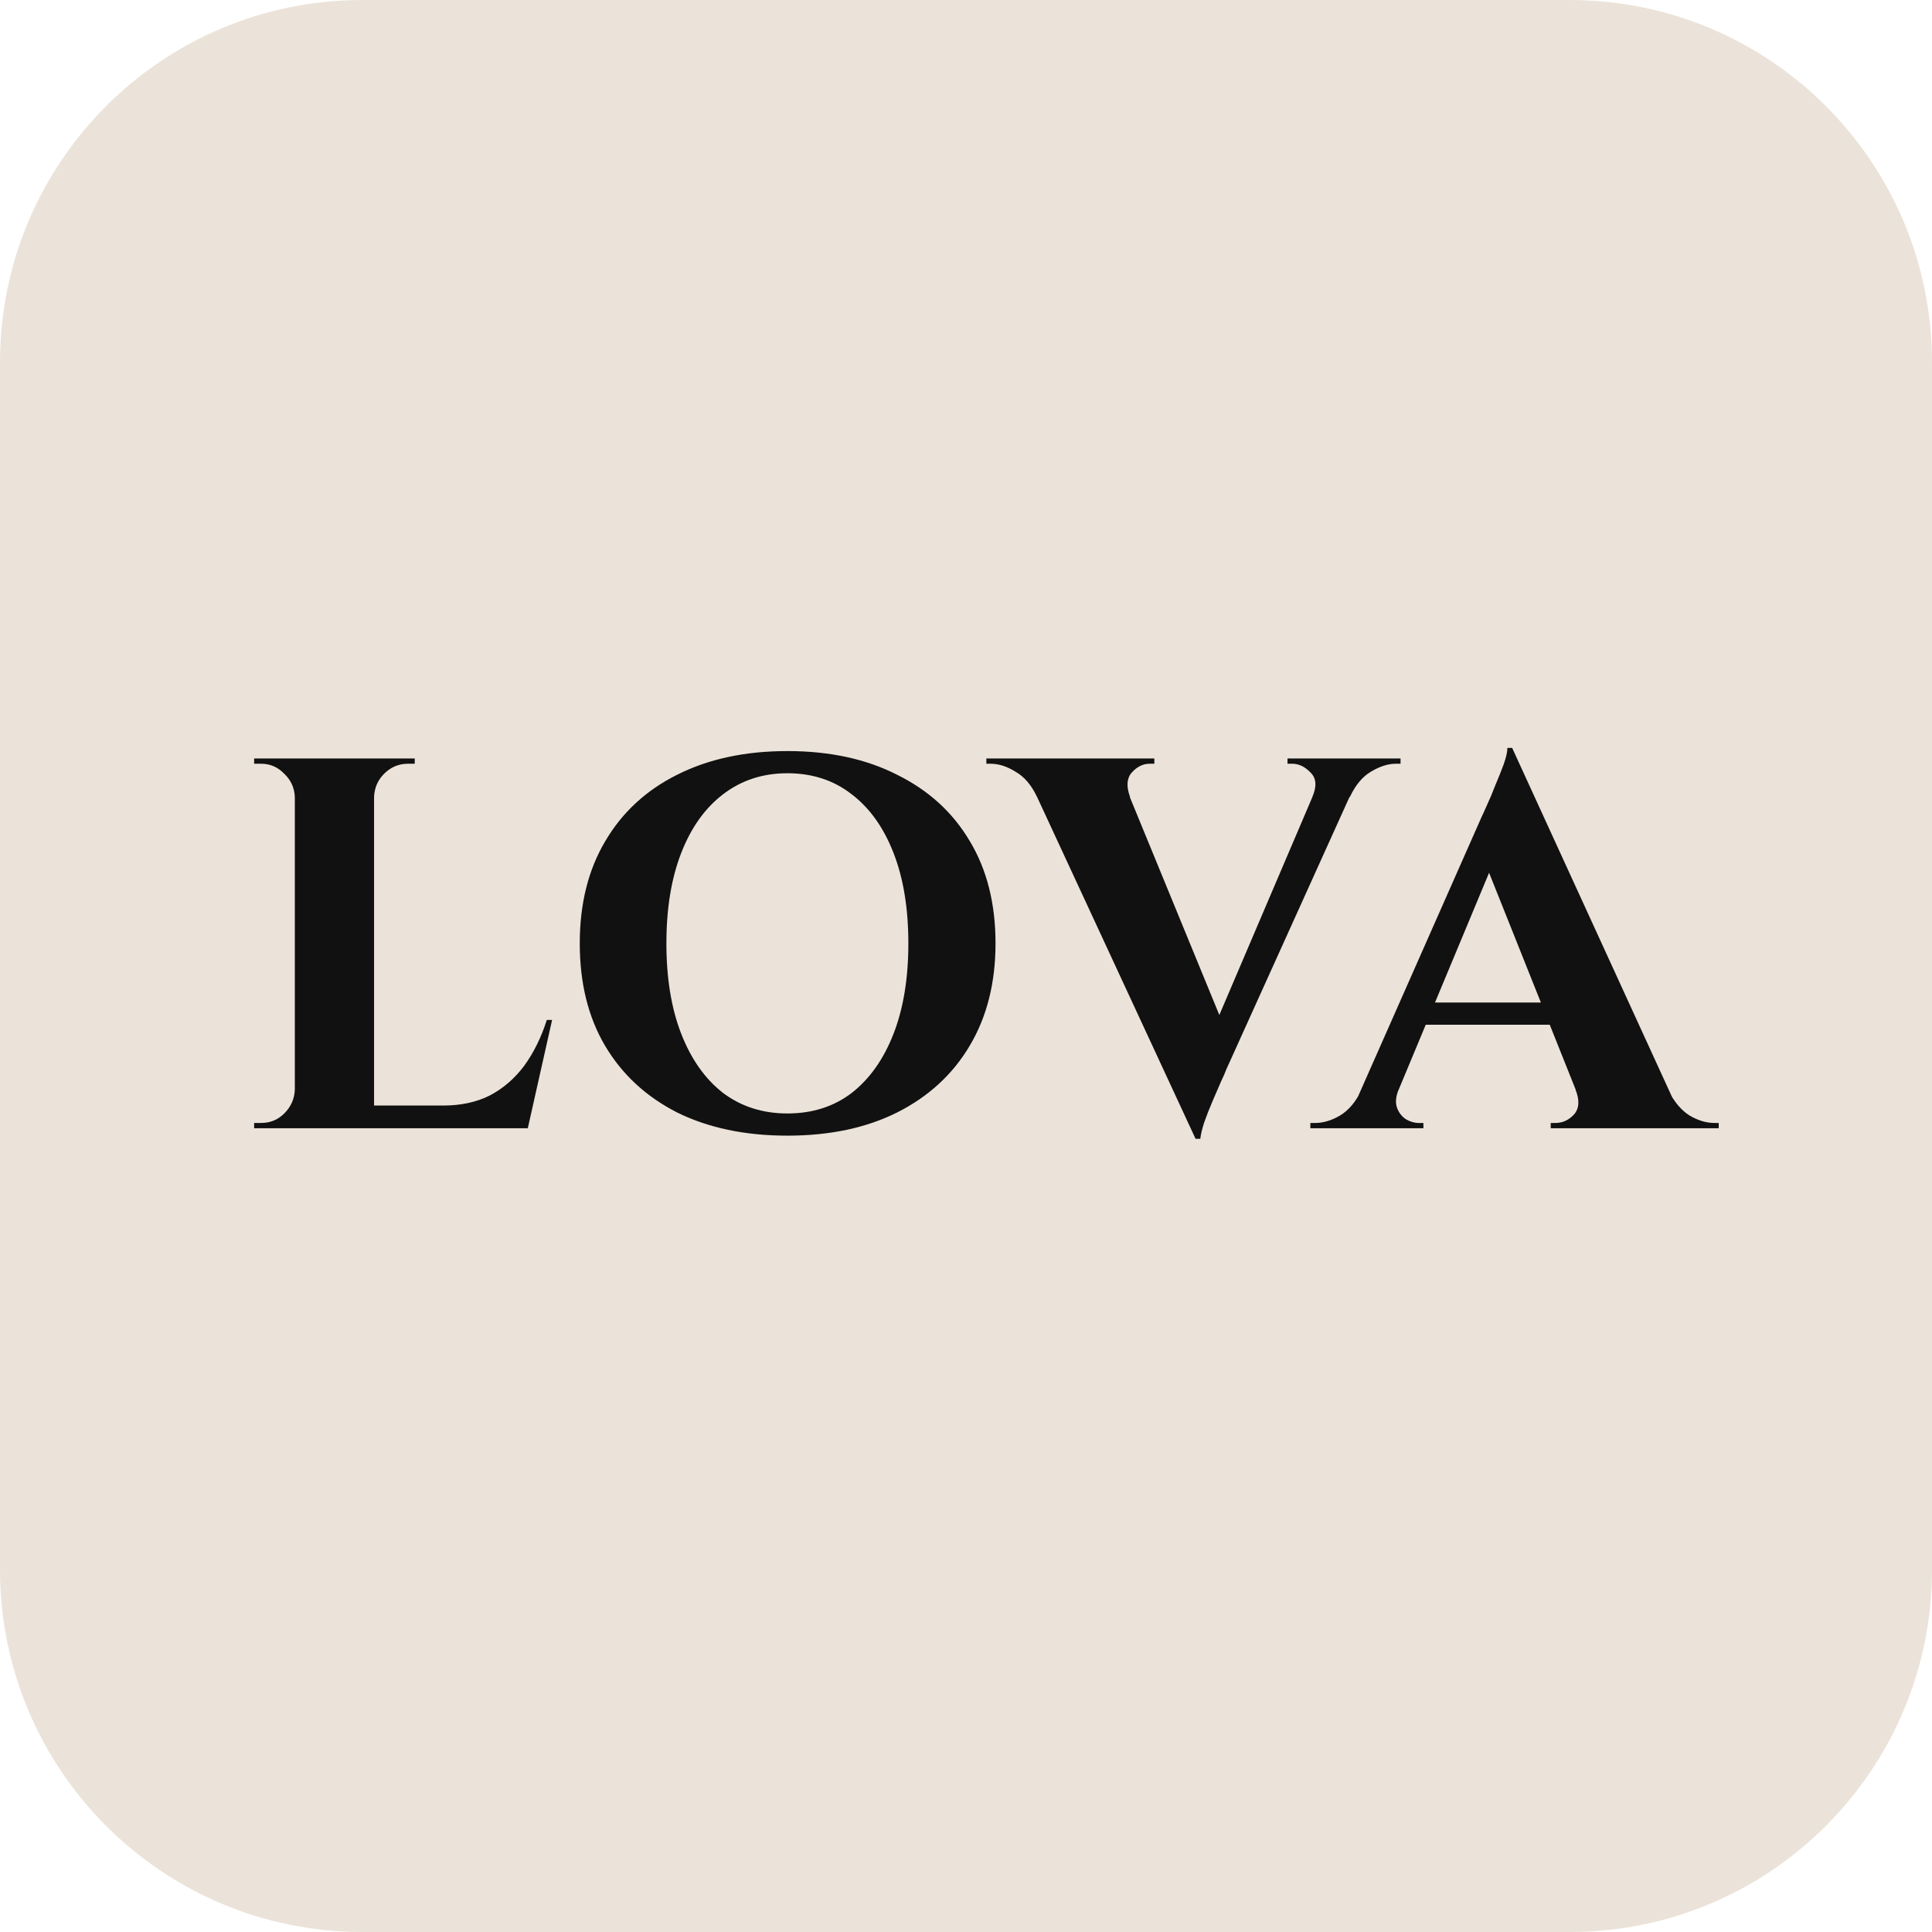 <svg width="512" height="512" viewBox="0 0 512 512" fill="none" xmlns="http://www.w3.org/2000/svg">
<path d="M416 0H96C42.981 0 0 42.981 0 96V416C0 469.019 42.981 512 96 512H416C469.019 512 512 469.019 512 416V96C512 42.981 469.019 0 416 0Z" fill="#EBE3D9"/>
<path d="M99.131 201V299H78.131V201H99.131ZM136.091 292.98L139.451 299H98.711V292.98H136.091ZM146.311 270.3L139.871 299H112.431L117.471 292.98C122.137 292.98 126.244 292.093 129.791 290.32C133.337 288.453 136.371 285.84 138.891 282.48C141.411 279.027 143.417 274.967 144.911 270.3H146.311ZM78.551 288.78V299H67.351V297.6C67.351 297.6 67.631 297.6 68.191 297.6C68.844 297.6 69.171 297.6 69.171 297.6C71.597 297.6 73.651 296.76 75.331 295.08C77.104 293.307 78.037 291.207 78.131 288.78H78.551ZM78.551 211.22H78.131C78.037 208.793 77.104 206.74 75.331 205.06C73.651 203.287 71.597 202.4 69.171 202.4C69.171 202.4 68.844 202.4 68.191 202.4C67.631 202.4 67.351 202.4 67.351 202.4V201H78.551V211.22ZM98.711 211.22V201H109.911V202.4C109.817 202.4 109.491 202.4 108.931 202.4C108.371 202.4 108.091 202.4 108.091 202.4C105.664 202.4 103.564 203.287 101.791 205.06C100.111 206.74 99.224 208.793 99.131 211.22H98.711ZM208.663 199.04C219.863 199.04 229.57 201.14 237.783 205.34C246.09 209.447 252.483 215.28 256.963 222.84C261.537 230.4 263.823 239.453 263.823 250C263.823 260.453 261.537 269.507 256.963 277.16C252.483 284.72 246.09 290.6 237.783 294.8C229.57 298.907 219.863 300.96 208.663 300.96C197.463 300.96 187.71 298.907 179.403 294.8C171.19 290.6 164.843 284.72 160.363 277.16C155.883 269.6 153.643 260.547 153.643 250C153.643 239.547 155.883 230.54 160.363 222.98C164.843 215.327 171.19 209.447 179.403 205.34C187.71 201.14 197.463 199.04 208.663 199.04ZM208.663 295.08C215.29 295.08 220.983 293.26 225.743 289.62C230.503 285.887 234.19 280.66 236.803 273.94C239.417 267.22 240.723 259.24 240.723 250C240.723 240.76 239.417 232.78 236.803 226.06C234.19 219.34 230.503 214.16 225.743 210.52C220.983 206.787 215.29 204.92 208.663 204.92C202.13 204.92 196.437 206.787 191.583 210.52C186.823 214.16 183.137 219.34 180.523 226.06C177.91 232.78 176.603 240.76 176.603 250C176.603 259.24 177.91 267.22 180.523 273.94C183.137 280.66 186.823 285.887 191.583 289.62C196.437 293.26 202.13 295.08 208.663 295.08ZM316.838 301.8L270.498 201.84H295.558L325.518 274.78L316.838 301.8ZM316.838 301.8L316.418 284.72L351.978 201.42H362.058L324.958 283.46C324.772 284.02 324.305 285.093 323.558 286.68C322.905 288.173 322.158 289.9 321.318 291.86C320.478 293.82 319.732 295.733 319.078 297.6C318.518 299.373 318.192 300.773 318.098 301.8H316.838ZM347.778 211.22C348.992 208.42 348.852 206.273 347.358 204.78C345.865 203.193 344.232 202.4 342.458 202.4H341.198V201H371.158V202.4C371.158 202.4 370.925 202.4 370.458 202.4C370.085 202.4 369.898 202.4 369.898 202.4C367.845 202.4 365.652 203.1 363.318 204.5C361.078 205.807 359.212 208.047 357.718 211.22H347.778ZM299.478 211.22H274.838C273.345 208.047 271.432 205.807 269.098 204.5C266.858 203.1 264.665 202.4 262.518 202.4C262.518 202.4 262.332 202.4 261.958 202.4C261.585 202.4 261.398 202.4 261.398 202.4V201H305.918V202.4H304.658C302.885 202.4 301.298 203.193 299.898 204.78C298.592 206.273 298.452 208.42 299.478 211.22ZM400.738 198.2L446.518 298.16H421.318L392.198 225.22L400.738 198.2ZM370.638 288.78C369.891 290.647 369.751 292.233 370.218 293.54C370.684 294.847 371.478 295.873 372.598 296.62C373.718 297.273 374.838 297.6 375.958 297.6H377.218V299H347.258V297.6C347.258 297.6 347.491 297.6 347.958 297.6C348.331 297.6 348.518 297.6 348.518 297.6C350.664 297.6 352.858 296.947 355.098 295.64C357.431 294.24 359.344 291.953 360.838 288.78H370.638ZM400.738 198.2L401.298 215.28L366.578 298.58H356.358L392.618 216.54C392.898 215.98 393.364 214.953 394.018 213.46C394.764 211.873 395.511 210.1 396.258 208.14C397.098 206.18 397.844 204.313 398.498 202.54C399.151 200.673 399.478 199.227 399.478 198.2H400.738ZM415.438 265.68V271.56H374.278V265.68H415.438ZM417.538 288.78H442.038C443.624 291.953 445.538 294.24 447.778 295.64C450.018 296.947 452.211 297.6 454.358 297.6C454.358 297.6 454.544 297.6 454.918 297.6C455.291 297.6 455.478 297.6 455.478 297.6V299H410.958V297.6H412.218C414.084 297.6 415.718 296.853 417.118 295.36C418.518 293.773 418.658 291.58 417.538 288.78Z" fill="#111111"/>
</svg>